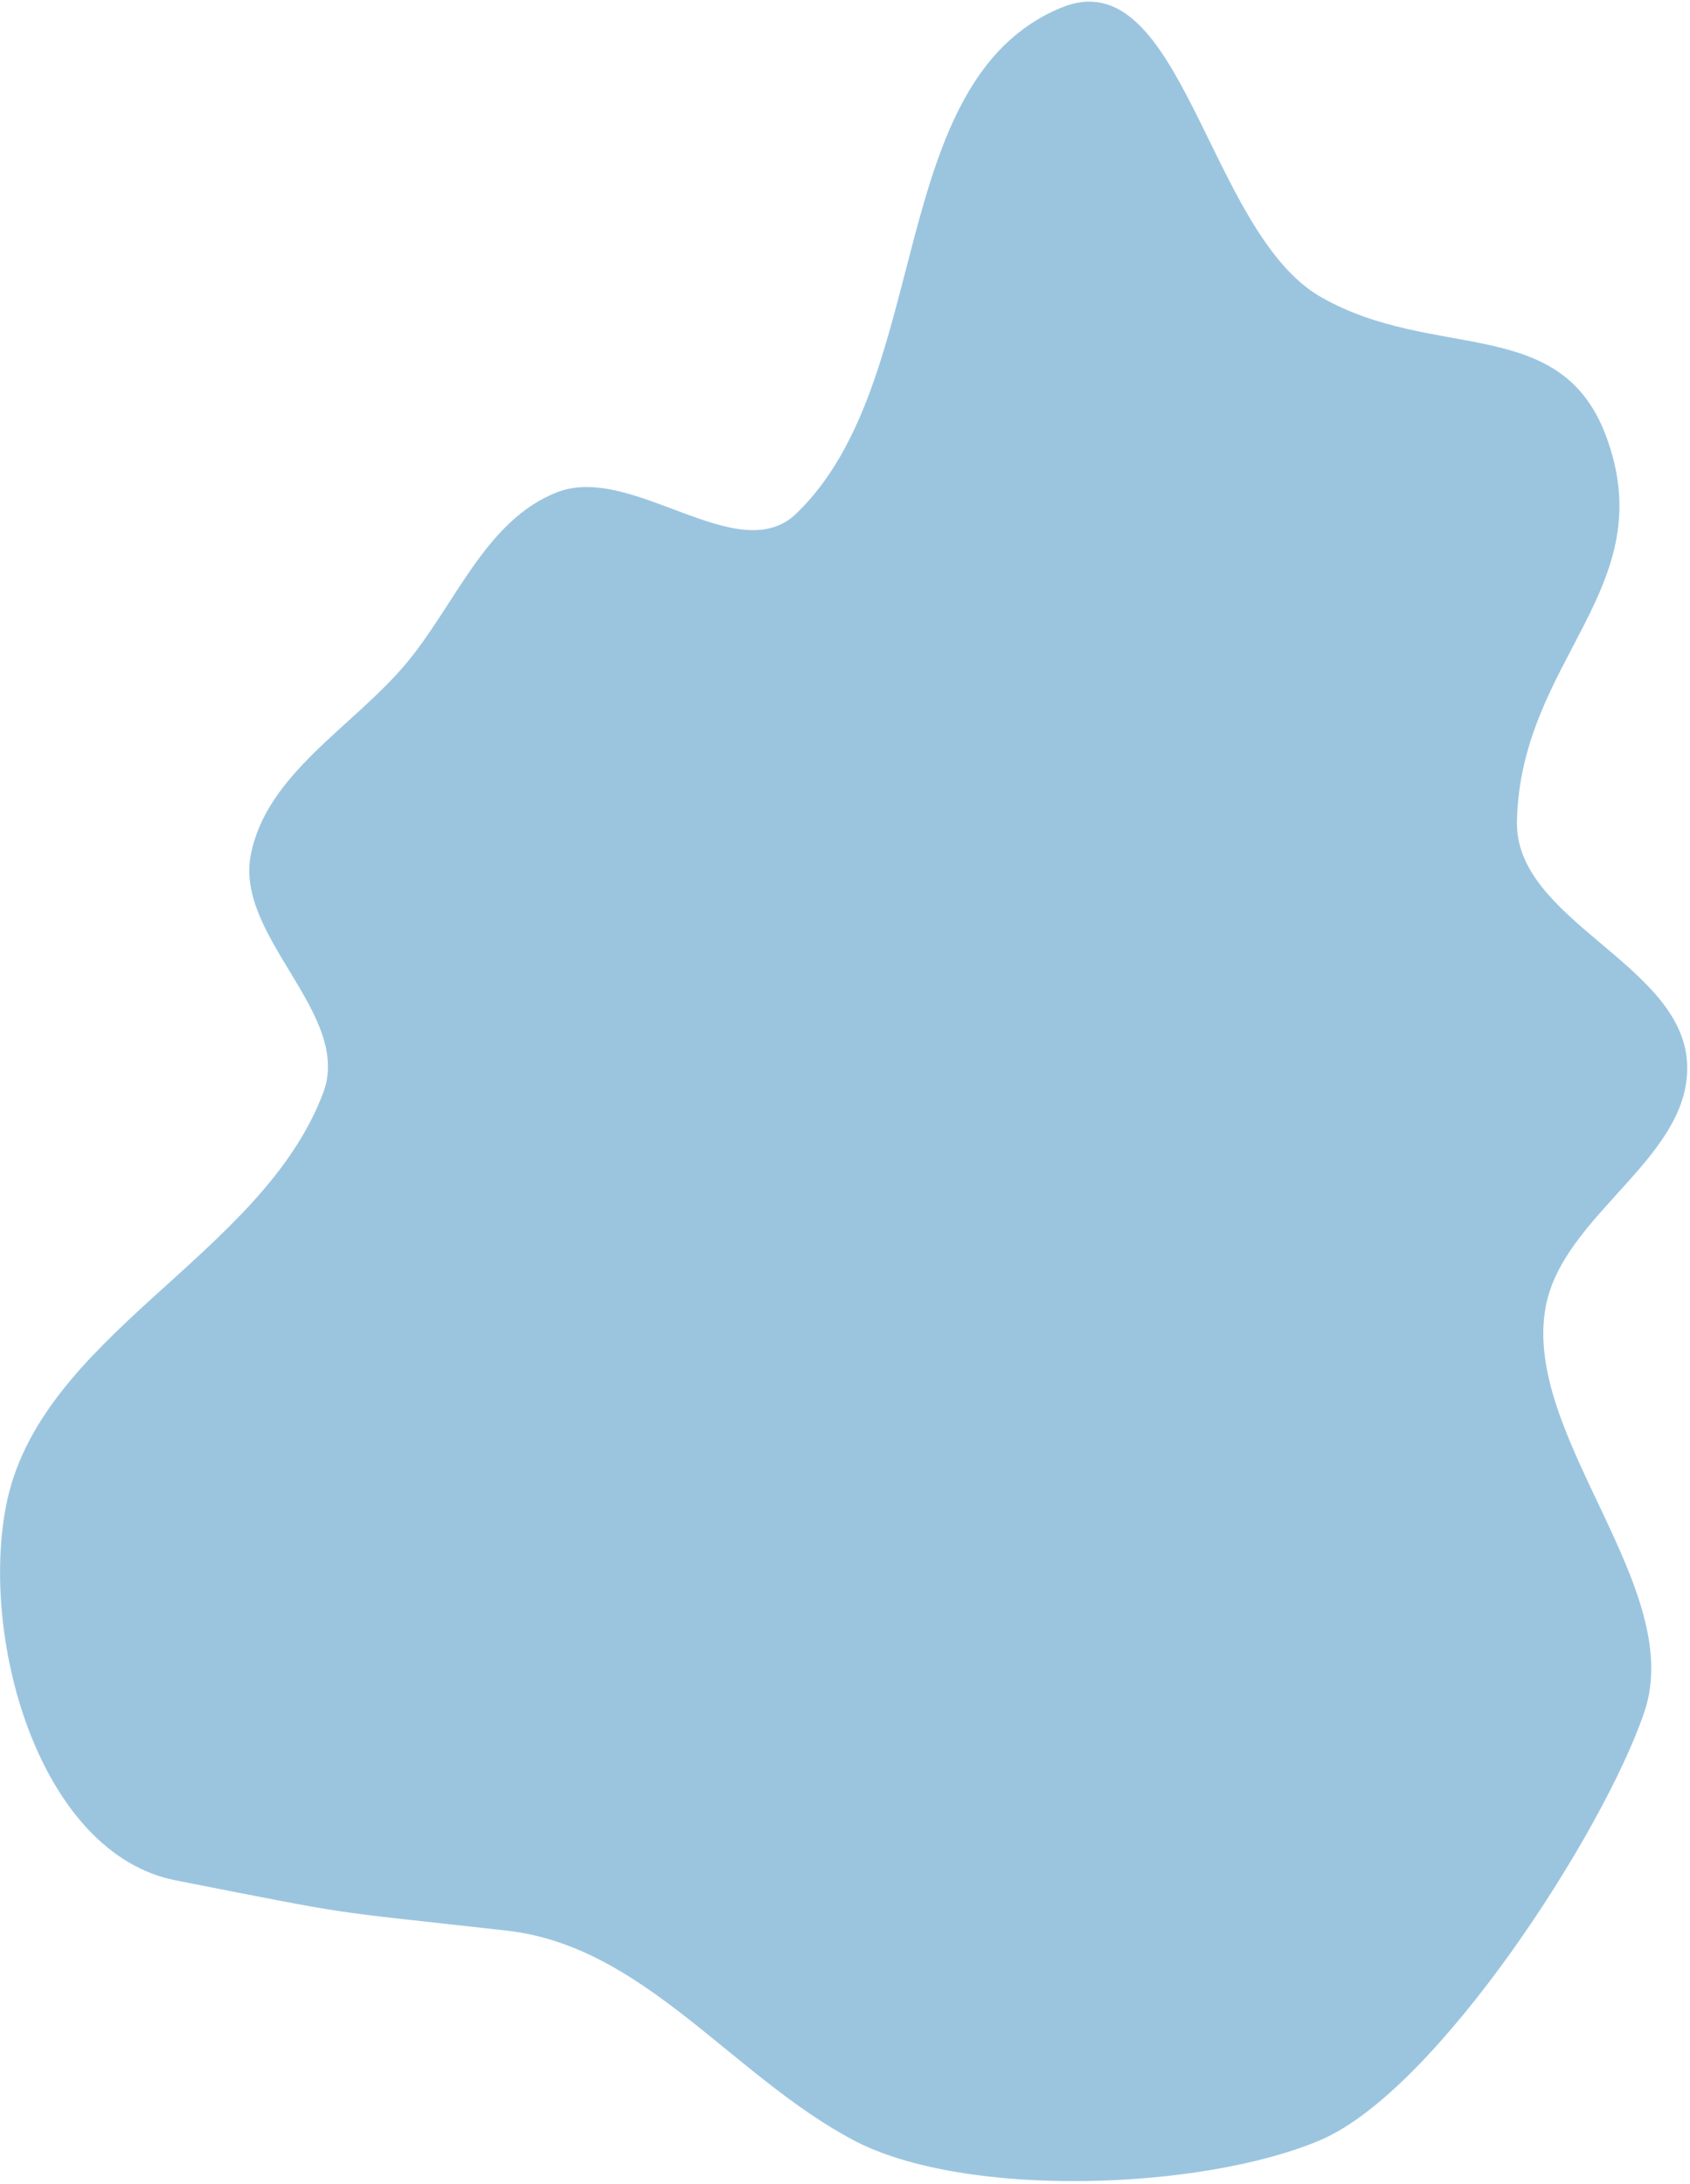 <?xml version="1.0" encoding="UTF-8"?> <svg xmlns="http://www.w3.org/2000/svg" width="537" height="694" viewBox="0 0 537 694" fill="none"> <path fill-rule="evenodd" clip-rule="evenodd" d="M128.795 211.148C144.637 192.393 154.2 165.226 177.104 156.389C201.005 147.167 234.529 180.984 252.995 163.228C296.981 120.932 280.806 25.73 337.208 2.438C375.593 -13.414 383.654 73.763 419.703 94.383C455.741 114.998 495.767 99.636 510.309 138.523C528.42 186.955 483.12 209.313 482.013 261.008C481.338 292.511 534.207 306.125 536.061 337.581C537.839 367.751 496.514 385.695 491.114 415.431C483.681 456.352 535.821 504.607 522.5 544.007C509.584 582.21 456.754 664.081 419.703 680C382.657 695.917 306.587 698.956 271 680C232.368 659.422 204.499 618.378 161 613.5C100.666 606.734 115.483 609.226 55.904 597.552C12.93 589.132 -6.233 522.103 1.815 479.058C12.073 424.197 83.089 399.477 102.709 347.228C112.038 322.386 74.675 297.796 79.67 271.734C84.607 245.98 111.873 231.18 128.795 211.148Z" fill="#9BC5DF"></path> </svg> 